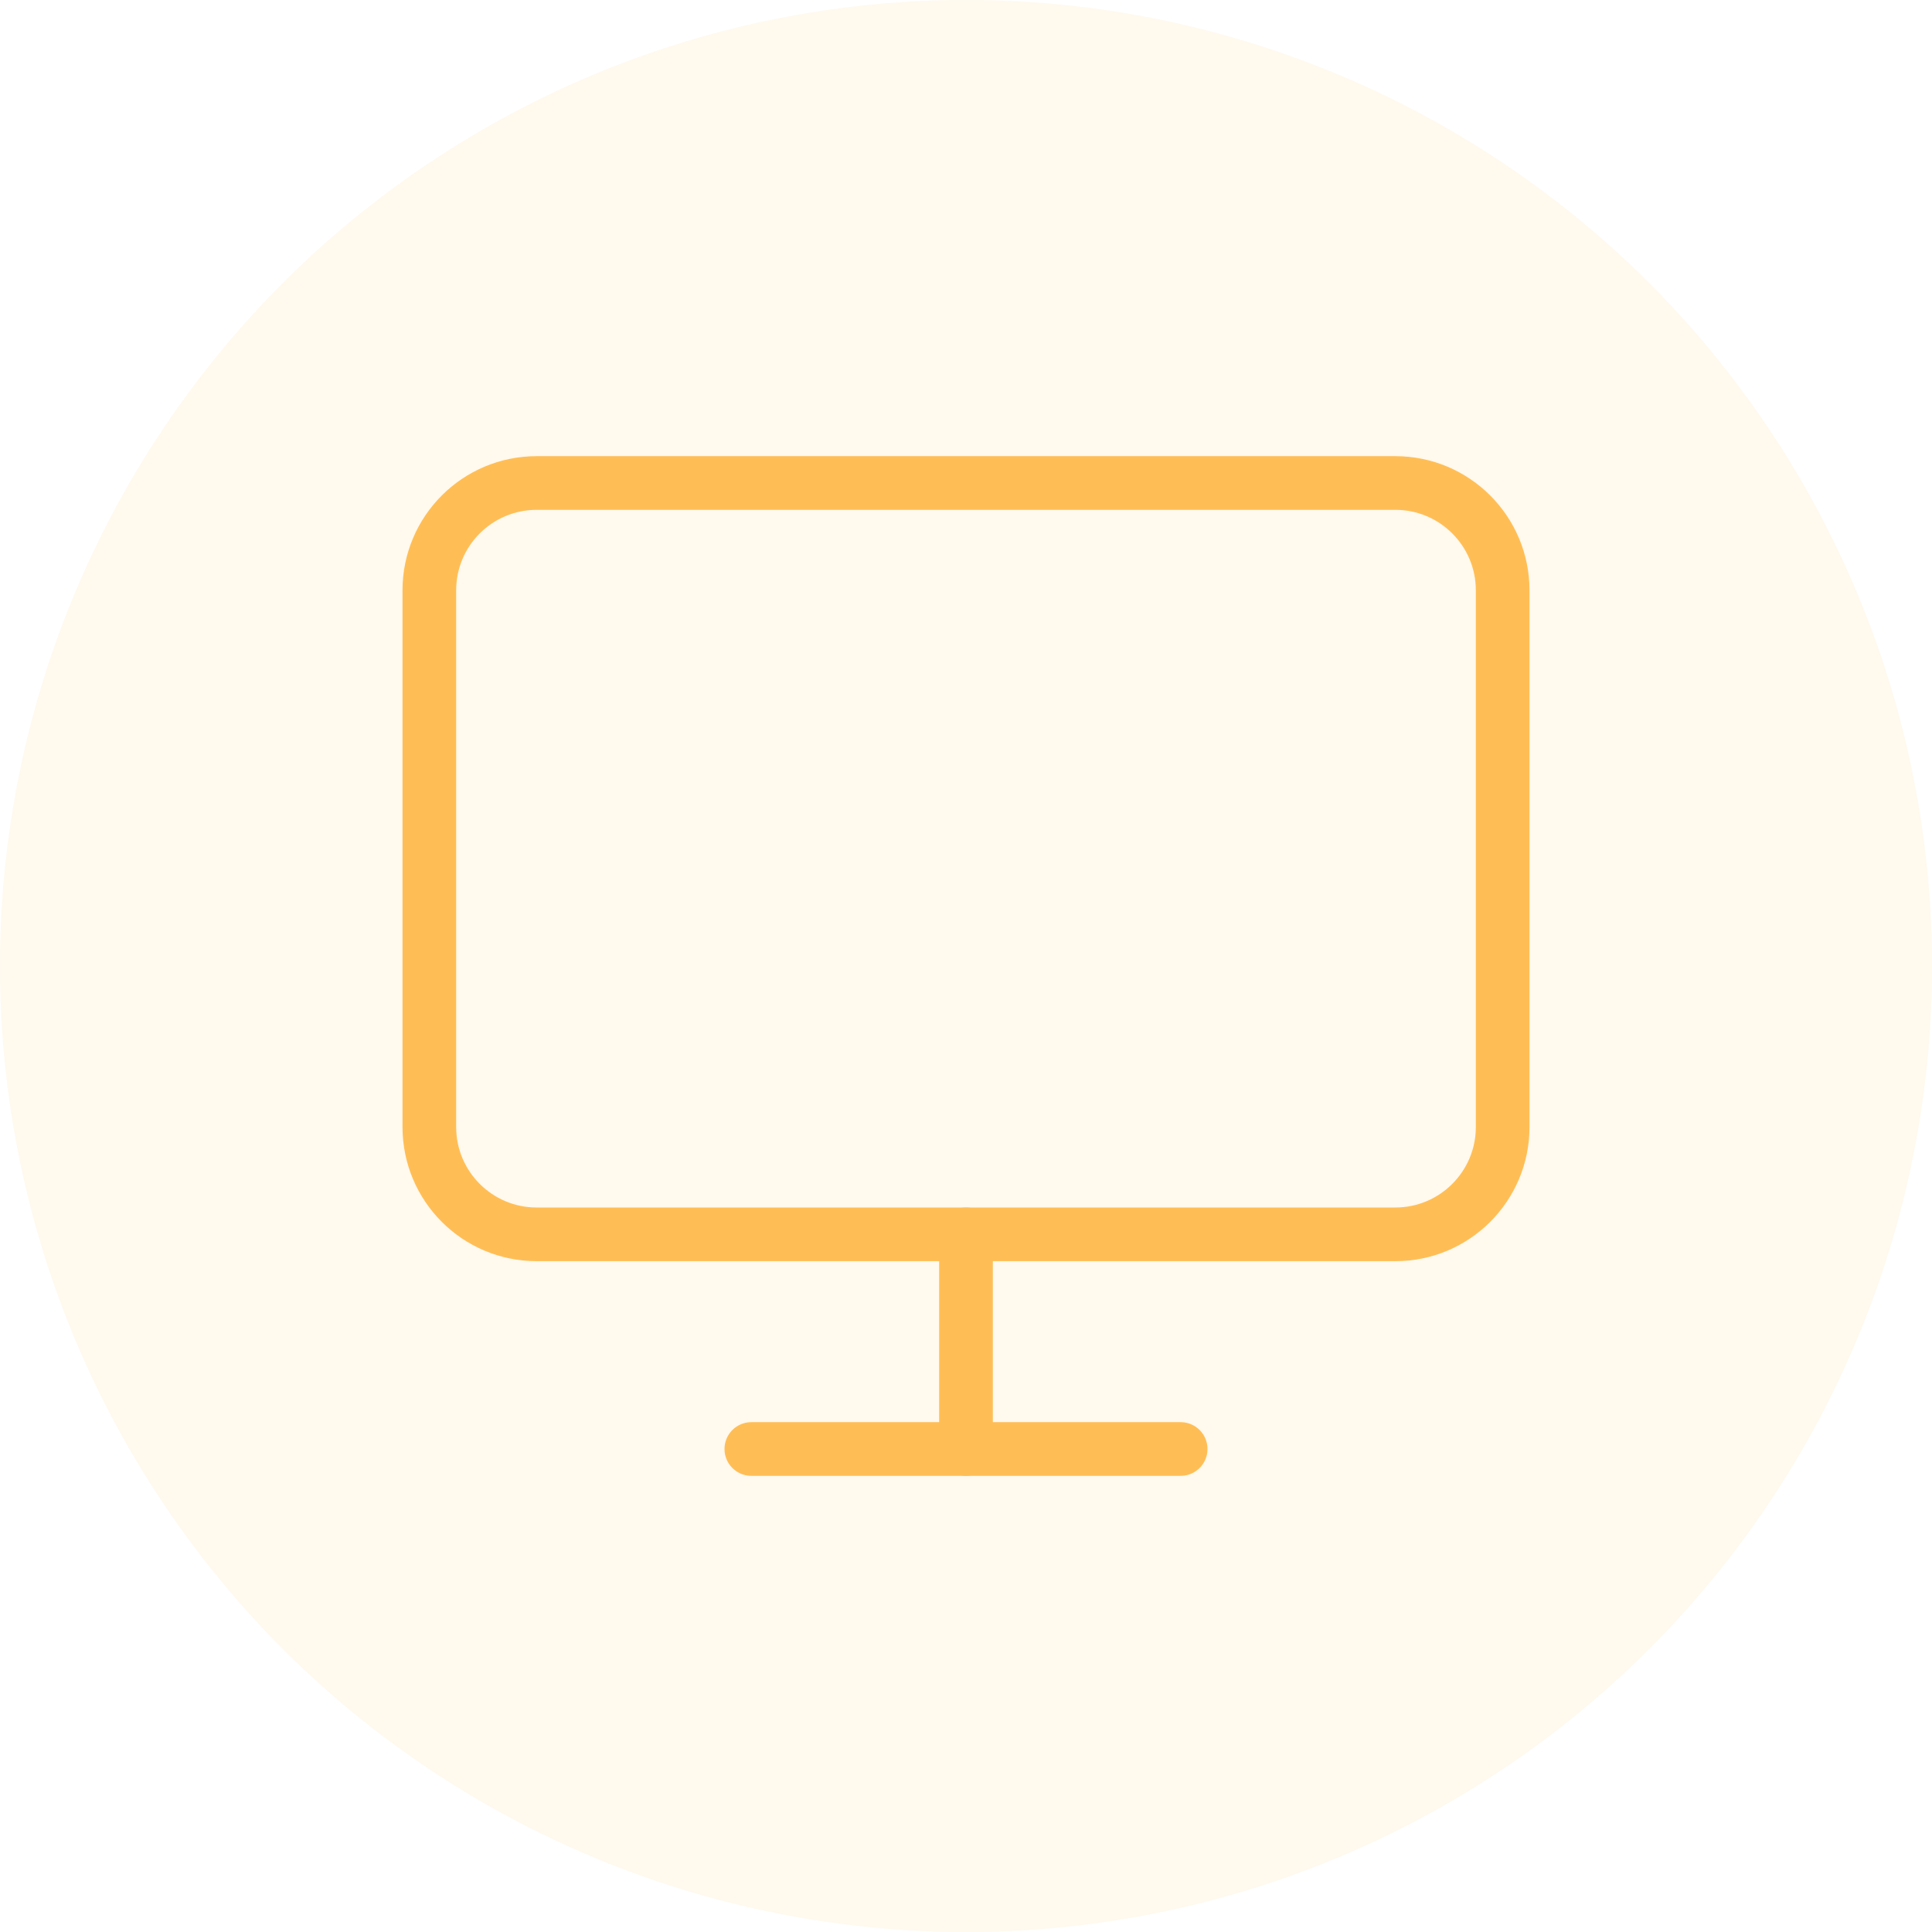 <svg xmlns="http://www.w3.org/2000/svg" width="72" height="72" viewBox="0 0 72 72" fill="none">




<circle opacity="0.1" cx="36" cy="36" r="36" fill="#FFBE55"/>
<path d="M52 18H20C17.791 18 16 19.791 16 22V42C16 44.209 17.791 46 20 46H52C54.209 46 56 44.209 56 42V22C56 19.791 54.209 18 52 18Z" stroke="#FFBE55" stroke-width="2" stroke-linecap="round" stroke-linejoin="round"/>
<path d="M28 54H44" stroke="#FFBE55" stroke-width="2" stroke-linecap="round" stroke-linejoin="round"/>
<path d="M36 46V54" stroke="#FFBE55" stroke-width="2" stroke-linecap="round" stroke-linejoin="round"/>
<defs>
<clipPath id="clip0_54_7046">
<rect width="16" height="16" fill="white" transform="translate(84 214)"/>
</clipPath>
</defs>
</svg>